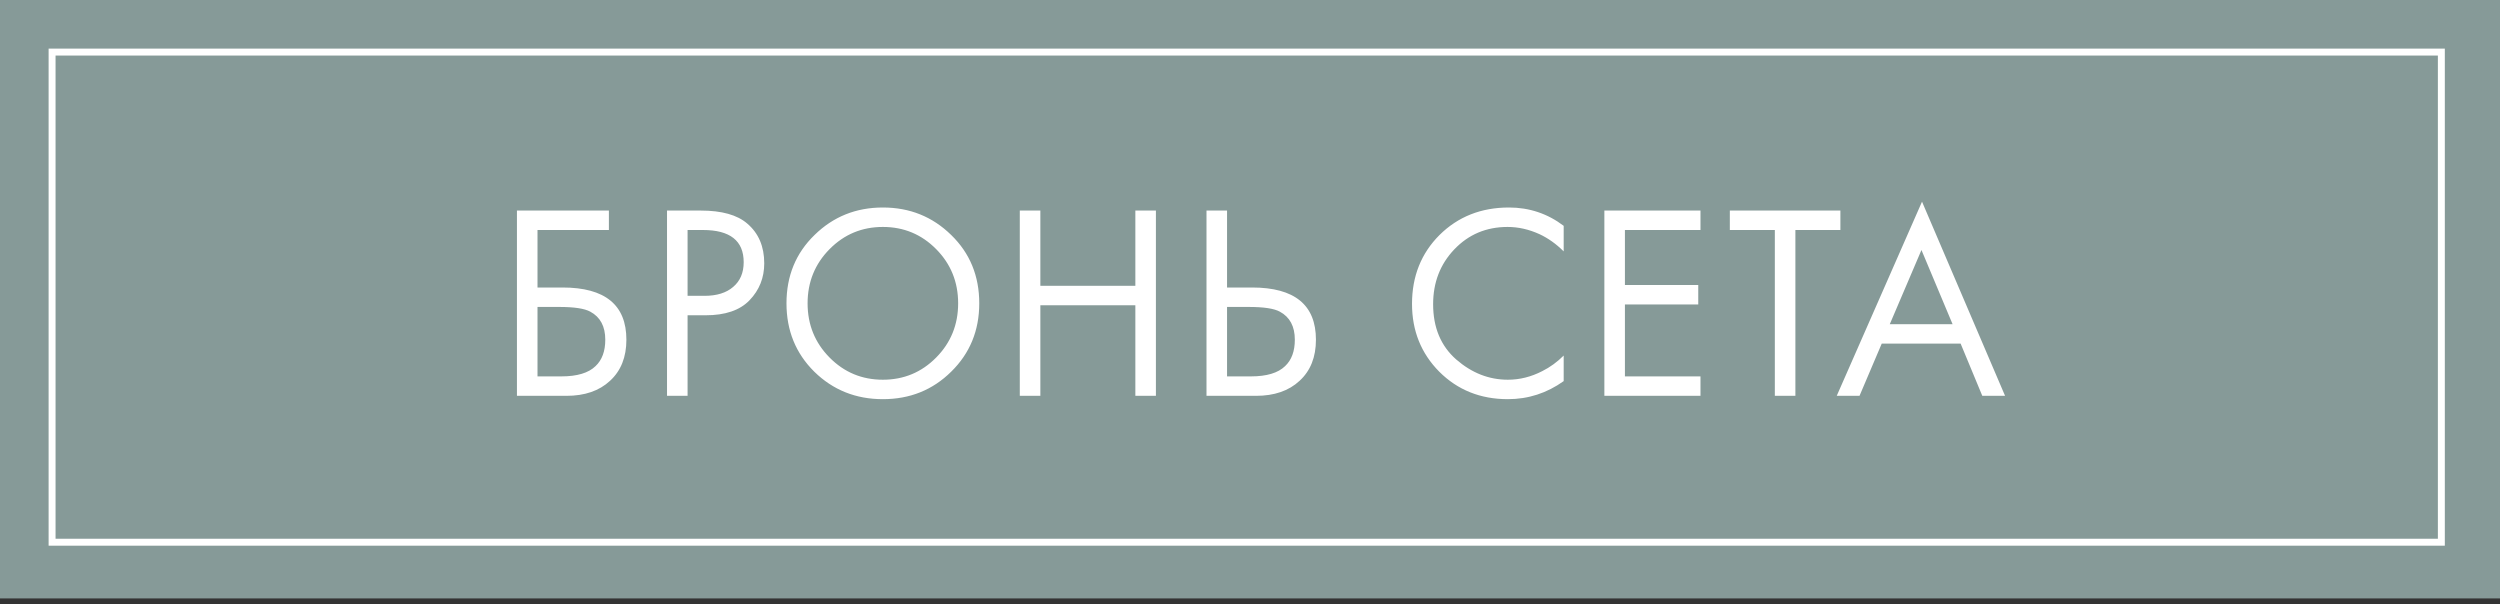 <?xml version="1.0" encoding="UTF-8"?> <svg xmlns="http://www.w3.org/2000/svg" width="360" height="87" viewBox="0 0 360 87" fill="none"><rect x="0" y="0" width="360" height="87" fill="#333333" stroke="none"/> <rect width="360" height="86.173" fill="#869A98"></rect> <rect x="7.5" y="7.5" width="344.054" height="70.579" stroke="white"></rect> <path d="M74.44 57V30.32H87.68V33.12H77.4V41.4H81C87.133 41.4 90.2 43.907 90.2 48.92C90.2 51.427 89.413 53.4 87.84 54.84C86.293 56.28 84.2 57 81.56 57H74.44ZM77.4 44.2V54.2H80.84C83.107 54.2 84.747 53.707 85.76 52.72C86.693 51.84 87.16 50.574 87.16 48.92C87.16 47 86.44 45.654 85 44.88C84.173 44.427 82.68 44.2 80.52 44.2H77.4ZM96.051 30.32H100.891C103.931 30.32 106.171 30.947 107.611 32.2C109.238 33.587 110.051 35.493 110.051 37.92C110.051 40 109.344 41.773 107.931 43.24C106.544 44.68 104.438 45.4 101.611 45.4H99.011V57H96.051V30.32ZM99.011 33.12V42.6H101.451C103.211 42.6 104.584 42.173 105.571 41.32C106.584 40.467 107.091 39.28 107.091 37.76C107.091 34.667 105.131 33.12 101.211 33.12H99.011ZM136.973 53.52C134.306 56.16 131.026 57.48 127.133 57.48C123.24 57.48 119.946 56.16 117.253 53.52C114.586 50.88 113.253 47.6 113.253 43.68C113.253 39.733 114.6 36.453 117.293 33.84C119.986 31.2 123.266 29.88 127.133 29.88C131 29.88 134.28 31.2 136.973 33.84C139.666 36.453 141.013 39.733 141.013 43.68C141.013 47.6 139.666 50.88 136.973 53.52ZM134.813 35.88C132.706 33.747 130.146 32.68 127.133 32.68C124.12 32.68 121.56 33.747 119.453 35.88C117.346 38.014 116.293 40.614 116.293 43.68C116.293 46.747 117.346 49.347 119.453 51.48C121.56 53.614 124.12 54.68 127.133 54.68C130.146 54.68 132.706 53.614 134.813 51.48C136.92 49.347 137.973 46.747 137.973 43.68C137.973 40.614 136.92 38.014 134.813 35.88ZM149.811 30.32V41.16H163.491V30.32H166.451V57H163.491V43.96H149.811V57H146.851V30.32H149.811ZM173.735 57V30.32H176.695V41.4H180.295C186.429 41.4 189.495 43.907 189.495 48.92C189.495 51.427 188.709 53.4 187.135 54.84C185.589 56.28 183.495 57 180.855 57H173.735ZM176.695 44.2V54.2H180.135C182.402 54.2 184.042 53.707 185.055 52.72C185.989 51.84 186.455 50.574 186.455 48.92C186.455 47 185.735 45.654 184.295 44.88C183.469 44.427 181.975 44.2 179.815 44.2H176.695ZM225.17 32.52V36.2C224.103 35.133 222.943 34.307 221.69 33.72C220.17 33.027 218.636 32.68 217.09 32.68C214.023 32.68 211.463 33.76 209.41 35.92C207.383 38.053 206.37 40.68 206.37 43.8C206.37 47.16 207.476 49.813 209.69 51.76C211.93 53.707 214.41 54.68 217.13 54.68C218.836 54.68 220.49 54.267 222.09 53.44C223.21 52.88 224.236 52.133 225.17 51.2V54.88C222.743 56.614 220.063 57.48 217.13 57.48C213.183 57.48 209.89 56.16 207.25 53.52C204.636 50.88 203.33 47.627 203.33 43.76C203.33 39.787 204.65 36.48 207.29 33.84C209.956 31.2 213.29 29.88 217.29 29.88C220.223 29.88 222.85 30.76 225.17 32.52ZM244.869 30.32V33.12H233.989V41.04H244.549V43.84H233.989V54.2H244.869V57H231.029V30.32H244.869ZM265.016 33.12H258.536V57H255.576V33.12H249.096V30.32H265.016V33.12ZM285.45 57L282.33 49.48H270.97L267.77 57H264.49L276.77 29.04L288.73 57H285.45ZM272.13 46.68H281.17L276.69 36L272.13 46.68Z" fill="white"></path> </svg> 